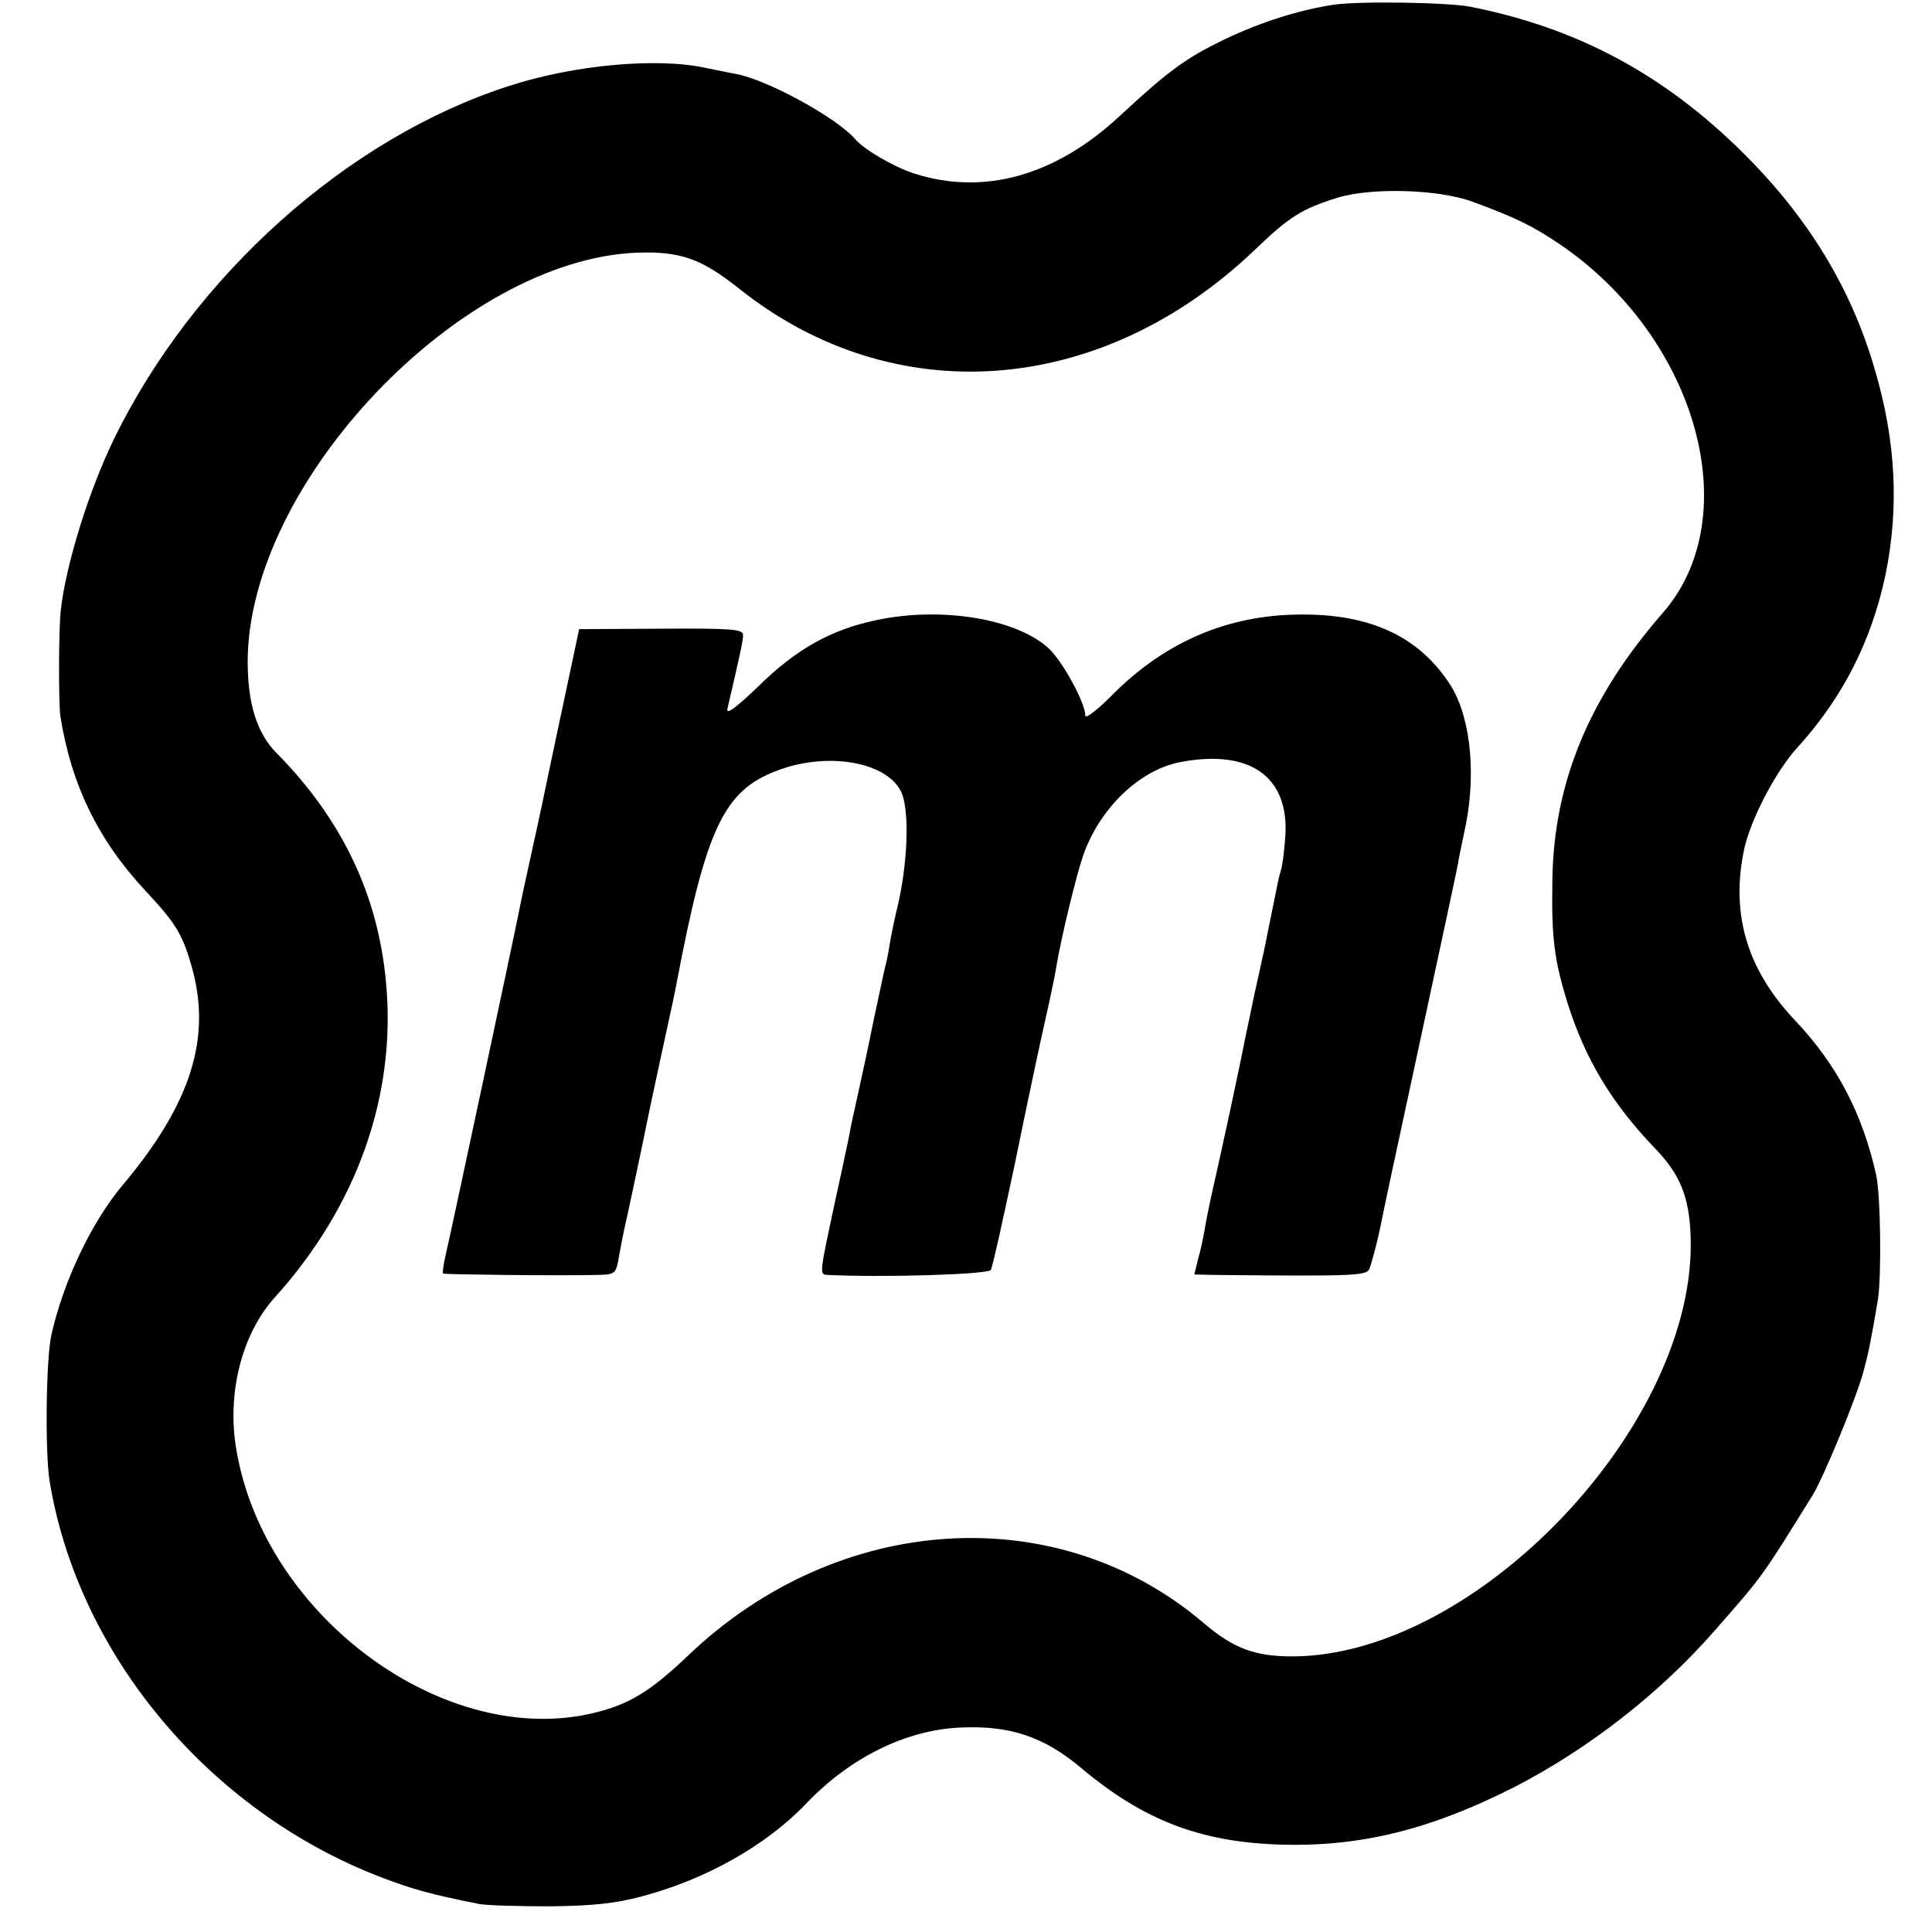 <?xml version="1.0" standalone="no"?>
<!DOCTYPE svg PUBLIC "-//W3C//DTD SVG 20010904//EN"
 "http://www.w3.org/TR/2001/REC-SVG-20010904/DTD/svg10.dtd">
<svg version="1.0" xmlns="http://www.w3.org/2000/svg"
 width="429pt" height="429pt" viewBox="0 0 429 429"
 preserveAspectRatio="xMidYMid meet">
<g transform="translate(0,429) scale(0.1,-0.1)"
fill="#000000" stroke="none">
<path d="M2958 4279 c-76 -12 -158 -38 -238 -76 -85 -41 -123 -68 -232 -169
-144 -135 -304 -179 -459 -129 -45 15 -109 52 -129 75 -42 49 -198 134 -267
146 -6 1 -35 7 -65 13 -108 24 -294 7 -438 -40 -358 -115 -700 -421 -877 -784
-56 -115 -107 -280 -118 -380 -5 -43 -5 -205 -1 -235 24 -152 84 -276 190
-389 66 -71 81 -95 101 -165 46 -159 0 -306 -153 -488 -69 -82 -132 -215 -158
-333 -12 -54 -14 -259 -4 -323 63 -385 353 -733 735 -880 71 -27 109 -38 220
-60 17 -3 86 -5 155 -5 94 1 145 6 205 22 143 38 276 113 365 206 98 103 223
164 343 169 109 5 185 -20 268 -90 138 -116 265 -165 445 -170 176 -5 332 34
517 128 165 85 324 209 446 349 107 122 101 114 216 299 24 39 96 213 113 275
11 41 17 70 32 160 8 52 6 231 -4 276 -30 135 -86 243 -178 341 -106 111 -144
232 -117 373 12 68 70 180 120 235 101 111 165 237 196 385 30 147 23 294 -23
451 -52 182 -148 340 -293 484 -175 174 -368 278 -606 325 -49 10 -256 13
-307 4z m312 -437 c95 -35 132 -53 193 -94 305 -207 416 -604 230 -818 -165
-189 -243 -378 -246 -595 -2 -129 4 -175 33 -270 39 -125 98 -224 195 -325 56
-58 76 -108 79 -195 15 -416 -475 -933 -885 -933 -83 0 -130 18 -195 73 -325
278 -813 248 -1147 -72 -82 -78 -128 -106 -202 -125 -332 -85 -737 210 -800
582 -22 125 12 259 86 340 182 202 270 449 246 700 -18 194 -98 361 -243 508
-43 43 -64 109 -64 202 0 398 473 895 866 909 94 3 141 -13 224 -79 344 -275
804 -241 1145 84 78 75 105 92 185 117 75 23 224 19 300 -9z"/>
<path d="M1946 2913 c-101 -21 -179 -65 -262 -147 -46 -44 -71 -64 -69 -51 29
125 35 152 35 165 0 13 -26 15 -182 14 l-182 -1 -38 -179 c-21 -99 -40 -188
-42 -199 -2 -11 -14 -65 -26 -120 -12 -55 -24 -109 -26 -121 -9 -47 -155 -732
-164 -769 -5 -21 -8 -41 -6 -43 3 -2 245 -5 342 -3 41 1 42 2 49 44 4 23 9 47
10 52 4 16 47 218 51 240 2 11 17 81 33 155 16 74 32 146 34 160 65 342 105
425 223 469 110 42 240 20 274 -45 19 -36 17 -146 -4 -244 -10 -41 -19 -86
-21 -100 -2 -14 -6 -34 -9 -45 -3 -11 -14 -65 -26 -120 -11 -55 -27 -129 -35
-165 -8 -36 -17 -76 -19 -90 -3 -14 -16 -77 -30 -140 -37 -172 -37 -170 -18
-171 120 -6 356 1 362 11 4 6 28 116 55 243 26 128 56 268 66 312 10 44 21 96
24 115 12 72 45 206 60 250 37 106 126 191 217 208 154 29 241 -33 232 -165
-2 -30 -6 -63 -9 -73 -3 -10 -8 -29 -10 -42 -4 -20 -14 -68 -29 -143 -3 -11
-11 -52 -20 -90 -8 -39 -17 -82 -20 -95 -12 -64 -58 -276 -71 -332 -8 -35 -17
-79 -20 -98 -3 -19 -10 -50 -15 -67 l-8 -33 46 -1 c294 -3 335 -2 342 12 4 8
15 48 24 89 8 41 38 181 66 310 94 436 102 475 107 500 2 14 9 45 14 70 28
123 16 252 -28 325 -71 114 -186 166 -355 160 -153 -5 -288 -66 -400 -180 -32
-32 -58 -52 -58 -44 0 28 -49 118 -80 148 -71 67 -239 95 -384 64z"/>
</g>
</svg>
